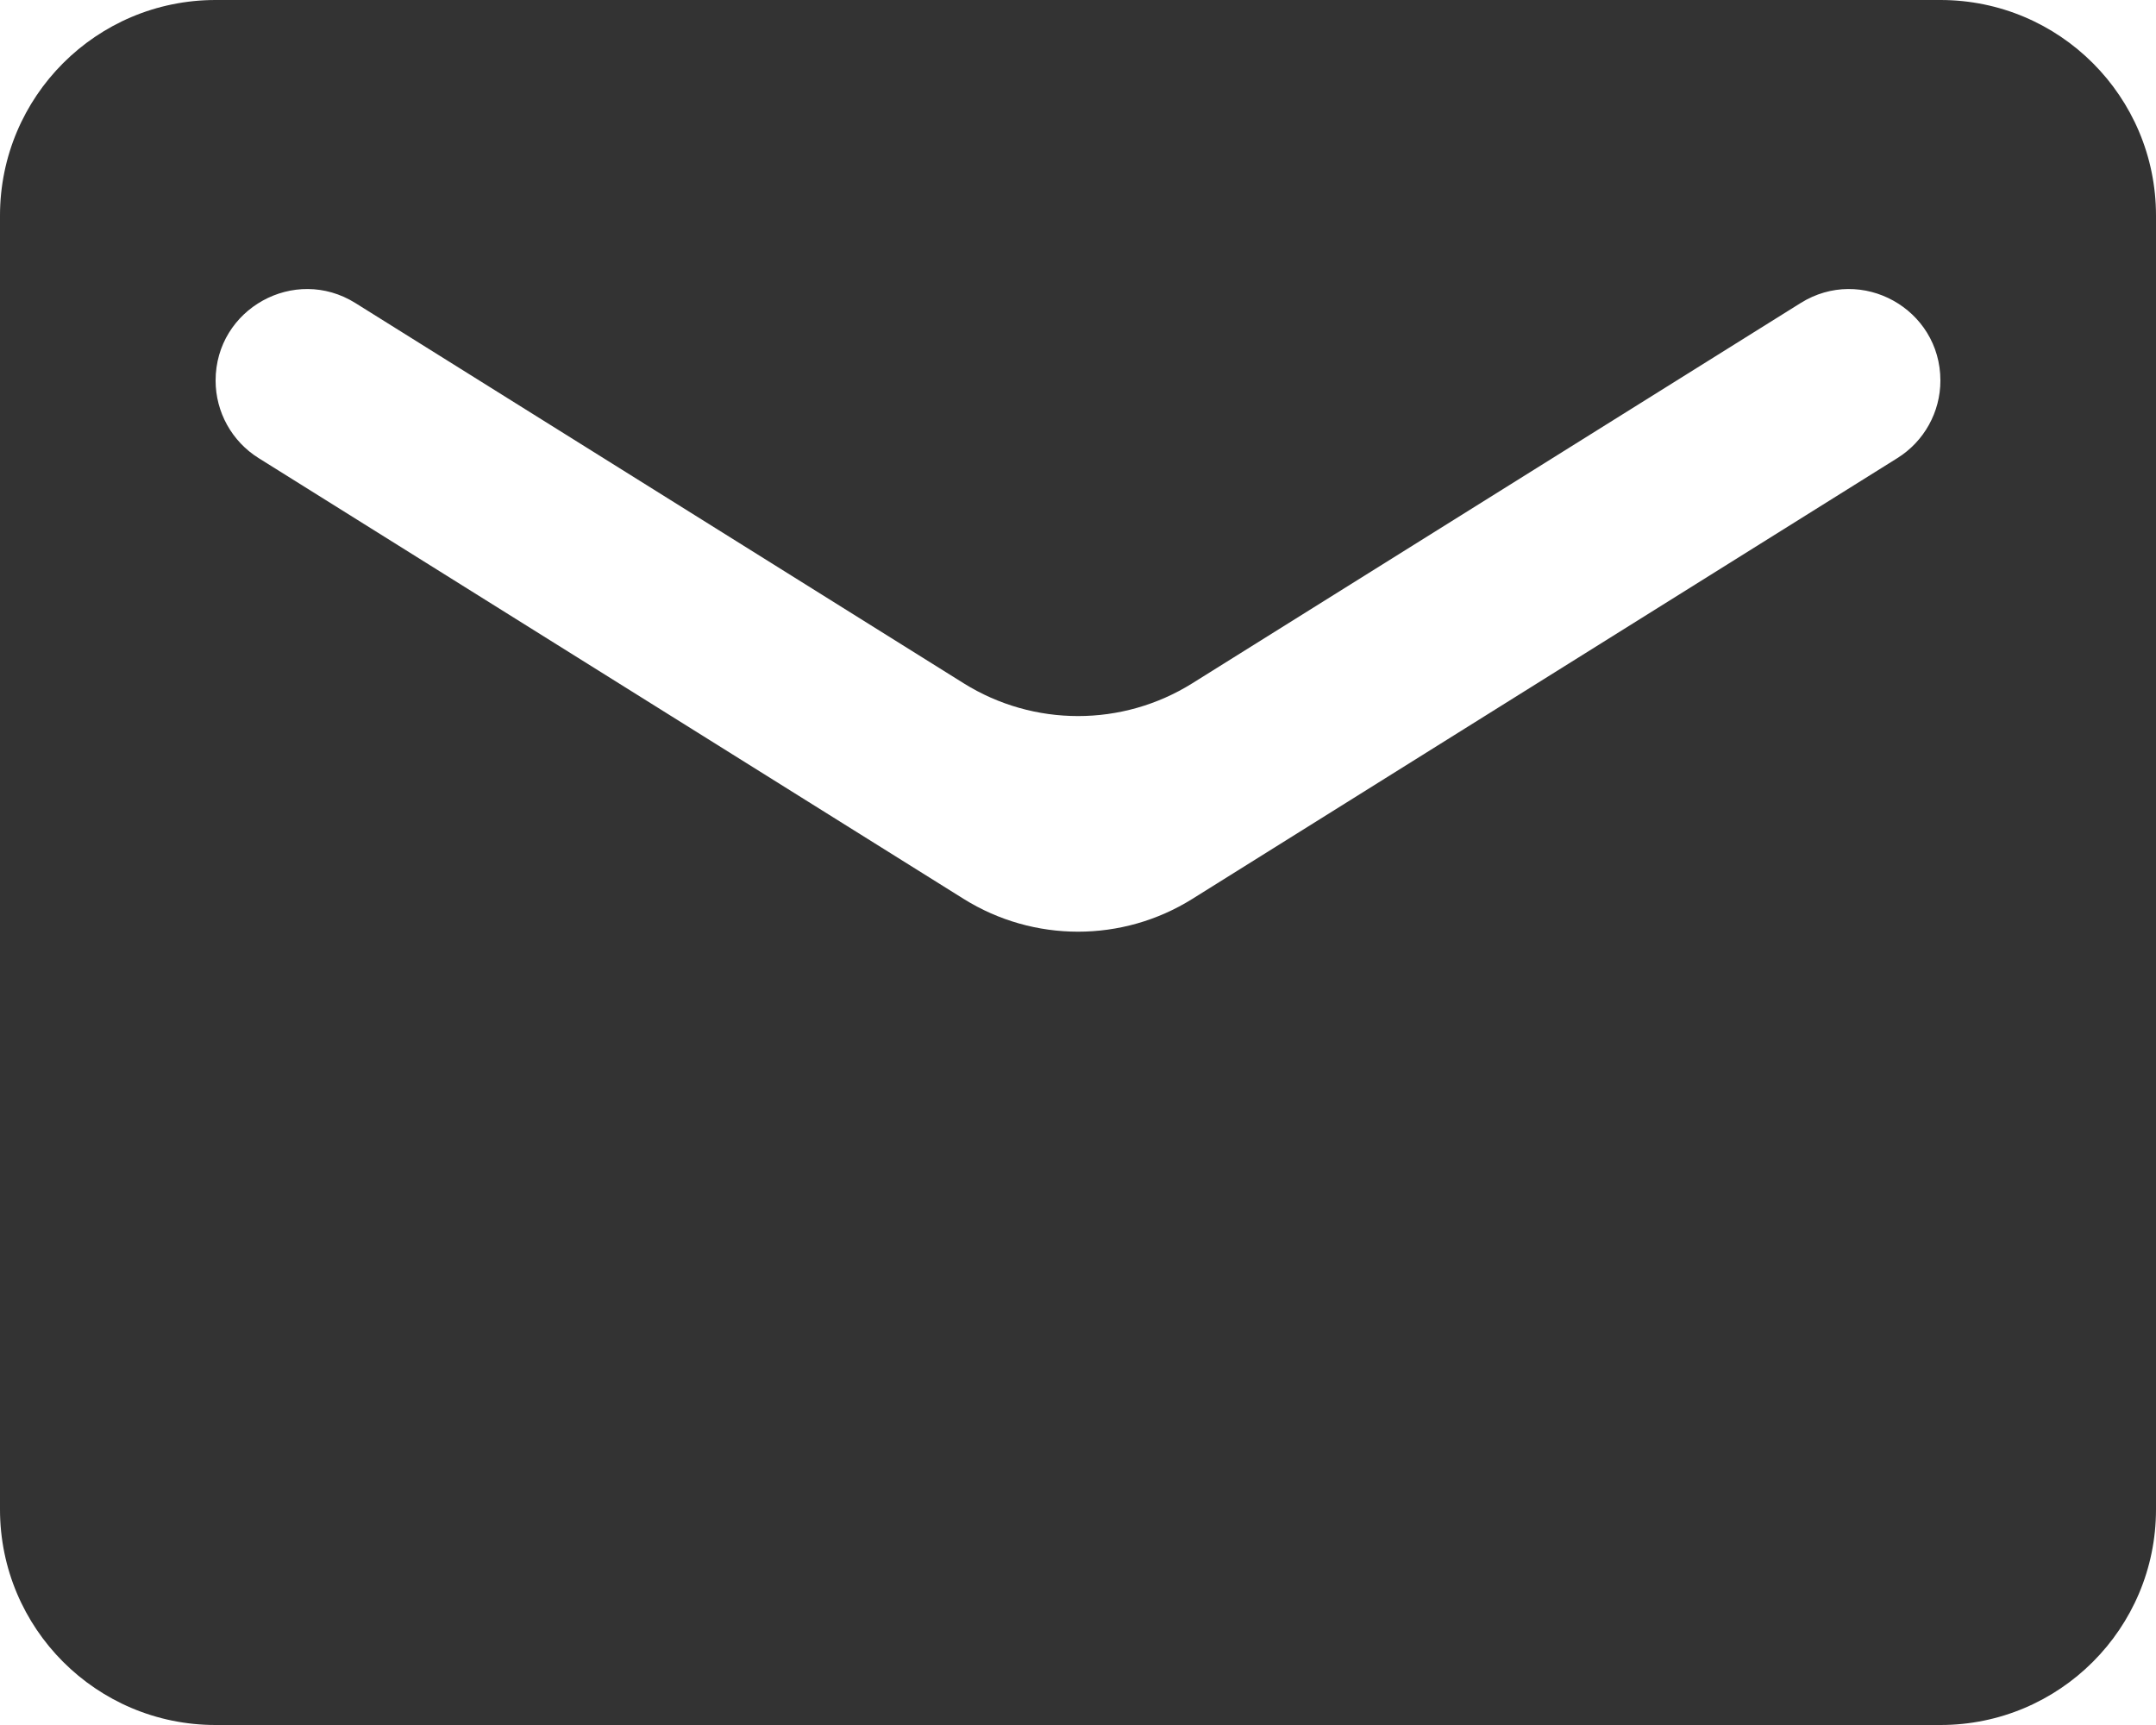 <svg width="20" height="16" viewBox="0 0 20 16" fill="none" xmlns="http://www.w3.org/2000/svg">
<path d="M20 2C20 0.895 19.105 0 18 0H2C0.895 0 0 0.895 0 2V14C0 15.105 0.895 16 2 16H18C19.105 16 20 15.105 20 14V2ZM18 3.53C18 3.822 17.849 4.094 17.601 4.249L11.06 8.338C10.412 8.743 9.589 8.743 8.94 8.338L2.399 4.249C2.151 4.094 2 3.822 2 3.53C2 2.864 2.733 2.458 3.297 2.811L8.94 6.338C9.589 6.743 10.412 6.743 11.06 6.338L16.703 2.811C17.267 2.458 18 2.864 18 3.53Z" fill="black" fill-opacity="0.8"/>
</svg>
